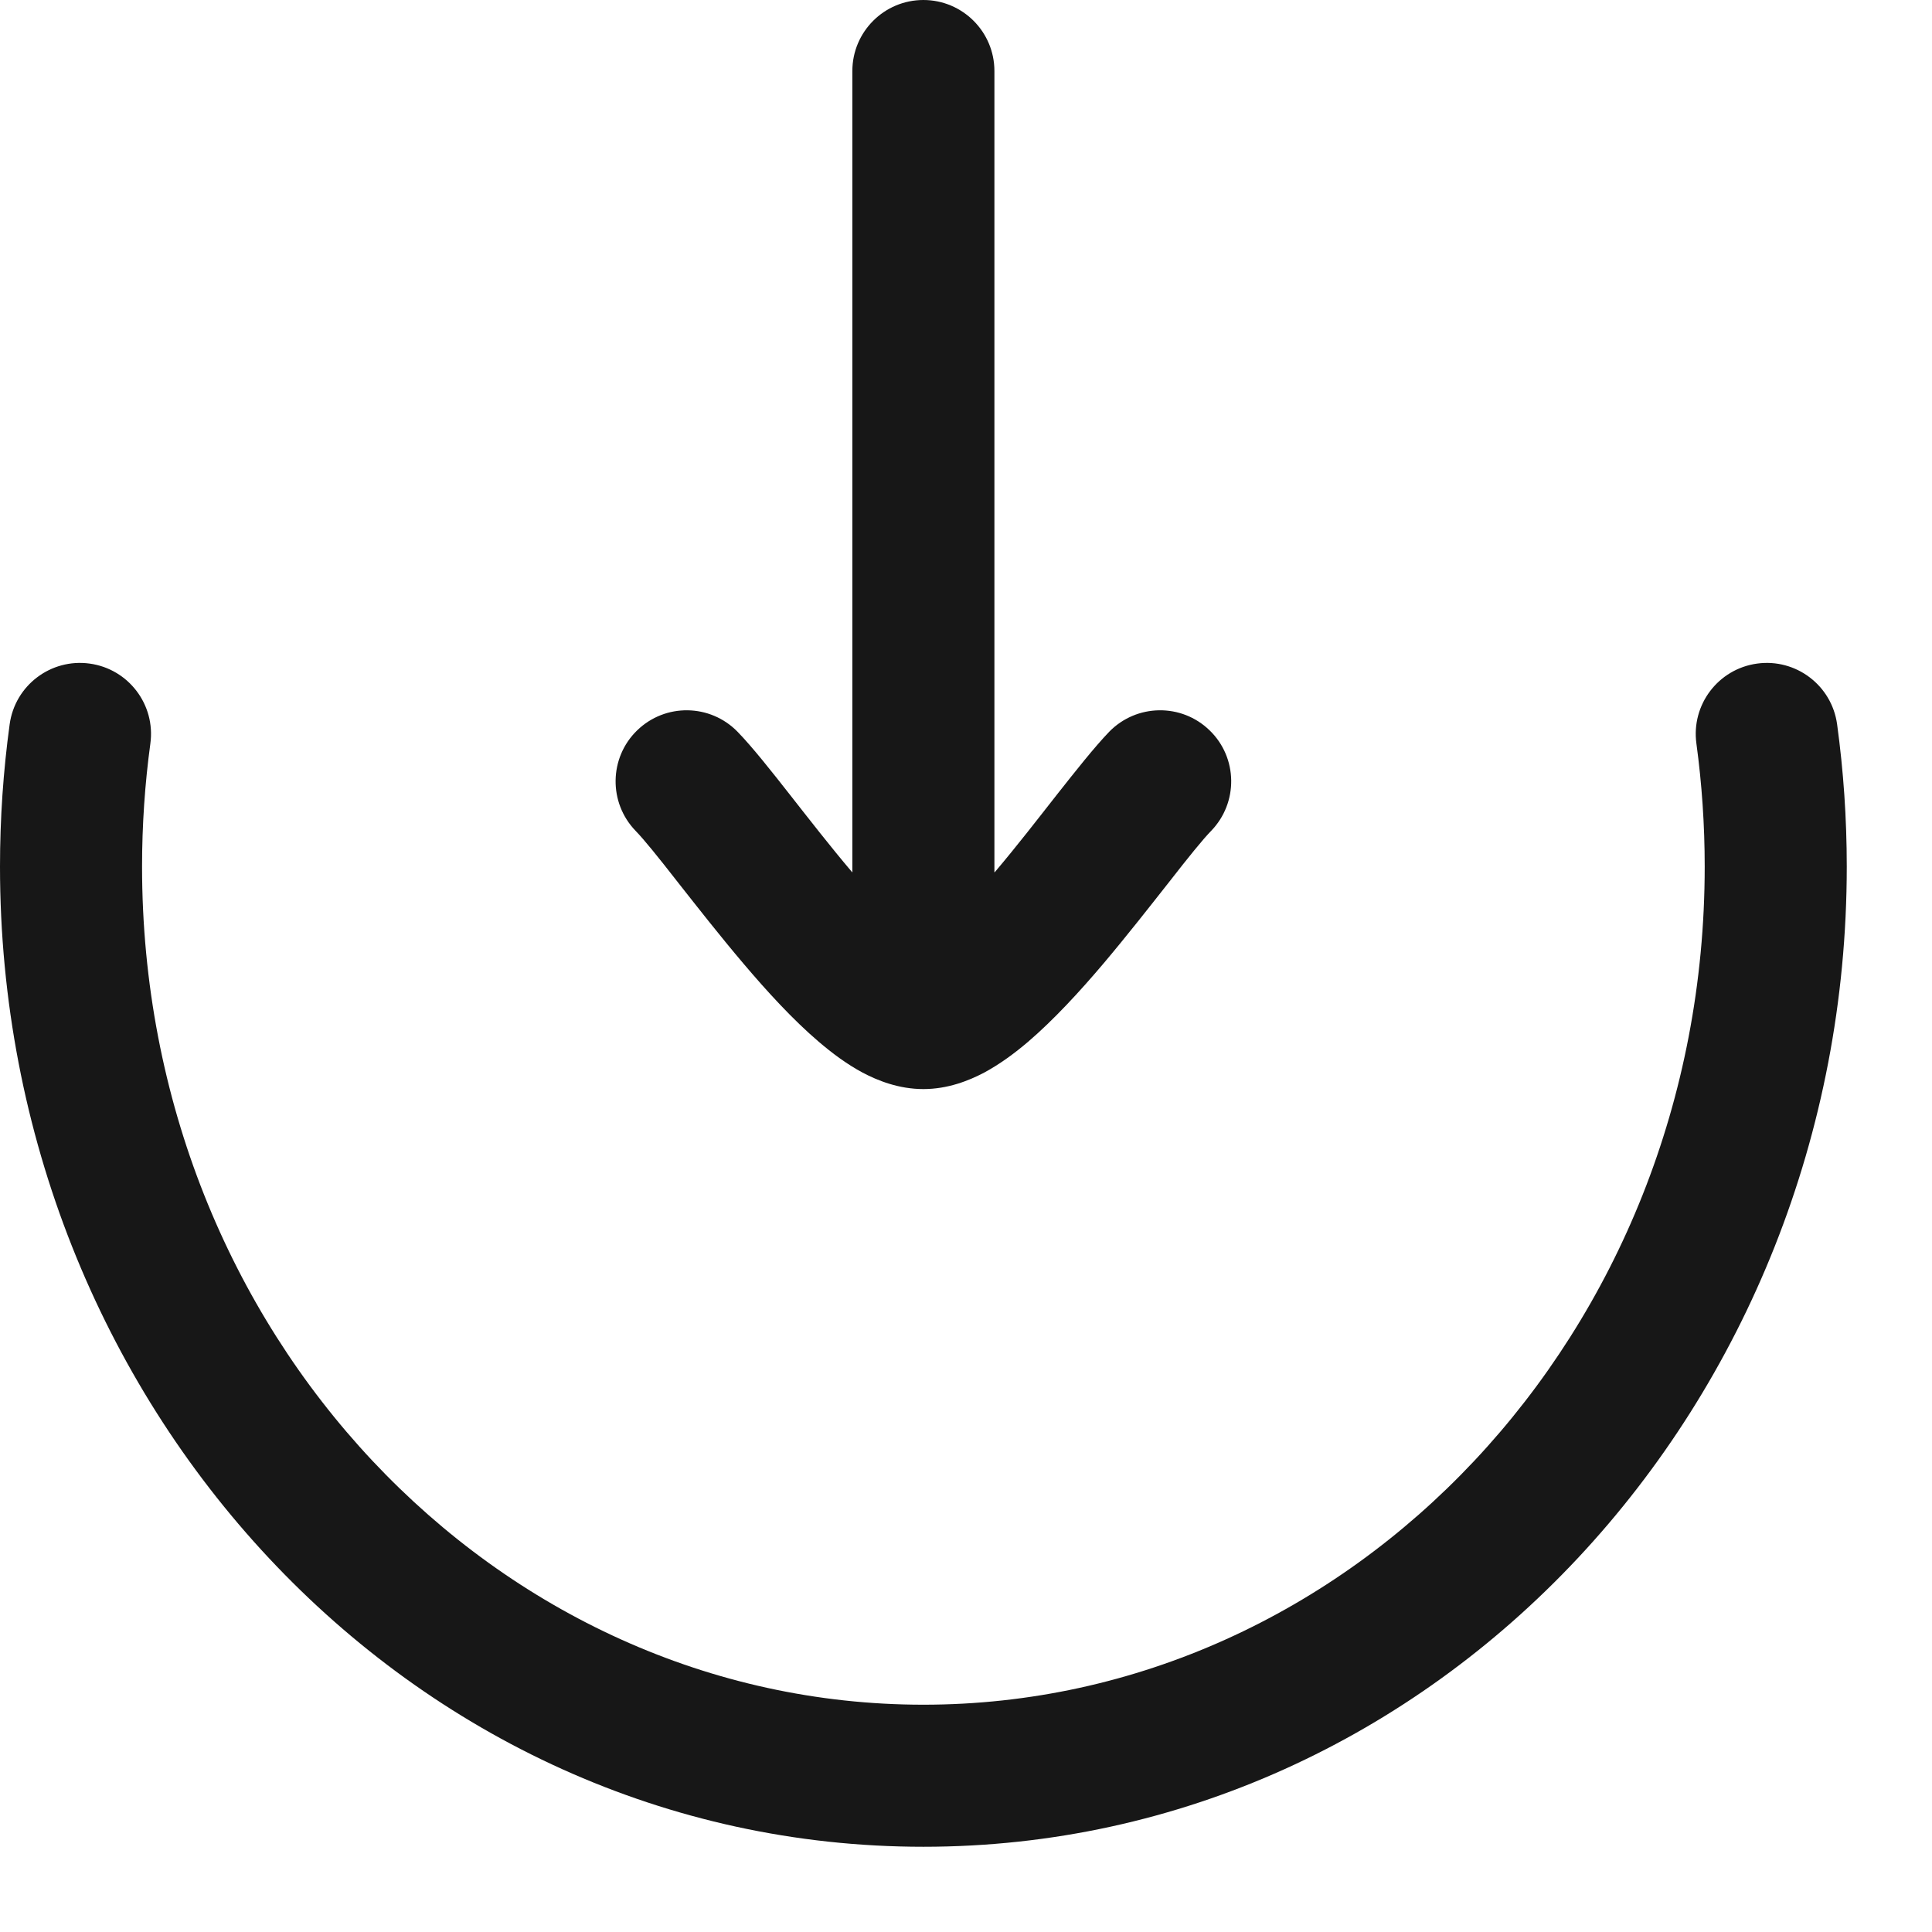 <?xml version="1.0" encoding="utf-8"?>
<svg xmlns="http://www.w3.org/2000/svg" fill="none" height="100%" overflow="visible" preserveAspectRatio="none" style="display: block;" viewBox="0 0 17 17" width="100%">
<g id="Vector">
<path d="M0 7.625C-1.85644e-08 7.201 0.029 6.782 0.085 6.373C0.132 6.031 0.447 5.792 0.789 5.839C1.131 5.886 1.37 6.201 1.323 6.543C1.275 6.896 1.25 7.258 1.25 7.625C1.25 11.737 4.366 15 8.125 15C11.884 15 15 11.737 15 7.625C15 7.258 14.975 6.896 14.927 6.543C14.88 6.201 15.119 5.886 15.461 5.839C15.803 5.792 16.118 6.031 16.165 6.373C16.221 6.782 16.25 7.201 16.25 7.625C16.25 12.35 12.65 16.25 8.125 16.25C3.6 16.25 0 12.35 0 7.625Z" fill="#171717"/>
<path d="M7.5 0.625C7.5 0.28 7.78 0 8.125 0C8.47 -1.64591e-08 8.75 0.28 8.75 0.625V7.677C8.751 7.675 8.754 7.673 8.756 7.671C8.945 7.448 9.129 7.21 9.3 6.992C9.461 6.788 9.63 6.574 9.76 6.439C10.001 6.192 10.397 6.186 10.644 6.427C10.892 6.667 10.897 7.063 10.657 7.311C10.583 7.387 10.461 7.538 10.284 7.765C10.117 7.977 9.916 8.234 9.709 8.479C9.504 8.721 9.274 8.972 9.045 9.168C8.93 9.266 8.799 9.363 8.66 9.438C8.525 9.509 8.34 9.583 8.125 9.583C7.91 9.583 7.724 9.509 7.59 9.438C7.45 9.363 7.321 9.266 7.206 9.168C6.976 8.972 6.747 8.721 6.542 8.479C6.334 8.234 6.133 7.977 5.966 7.765C5.789 7.538 5.667 7.387 5.593 7.311C5.353 7.063 5.359 6.667 5.606 6.427C5.854 6.186 6.249 6.192 6.49 6.439C6.621 6.574 6.79 6.788 6.95 6.992C7.121 7.21 7.306 7.448 7.495 7.671C7.496 7.673 7.498 7.674 7.5 7.676V0.625Z" fill="#171717"/>
</g>
</svg>